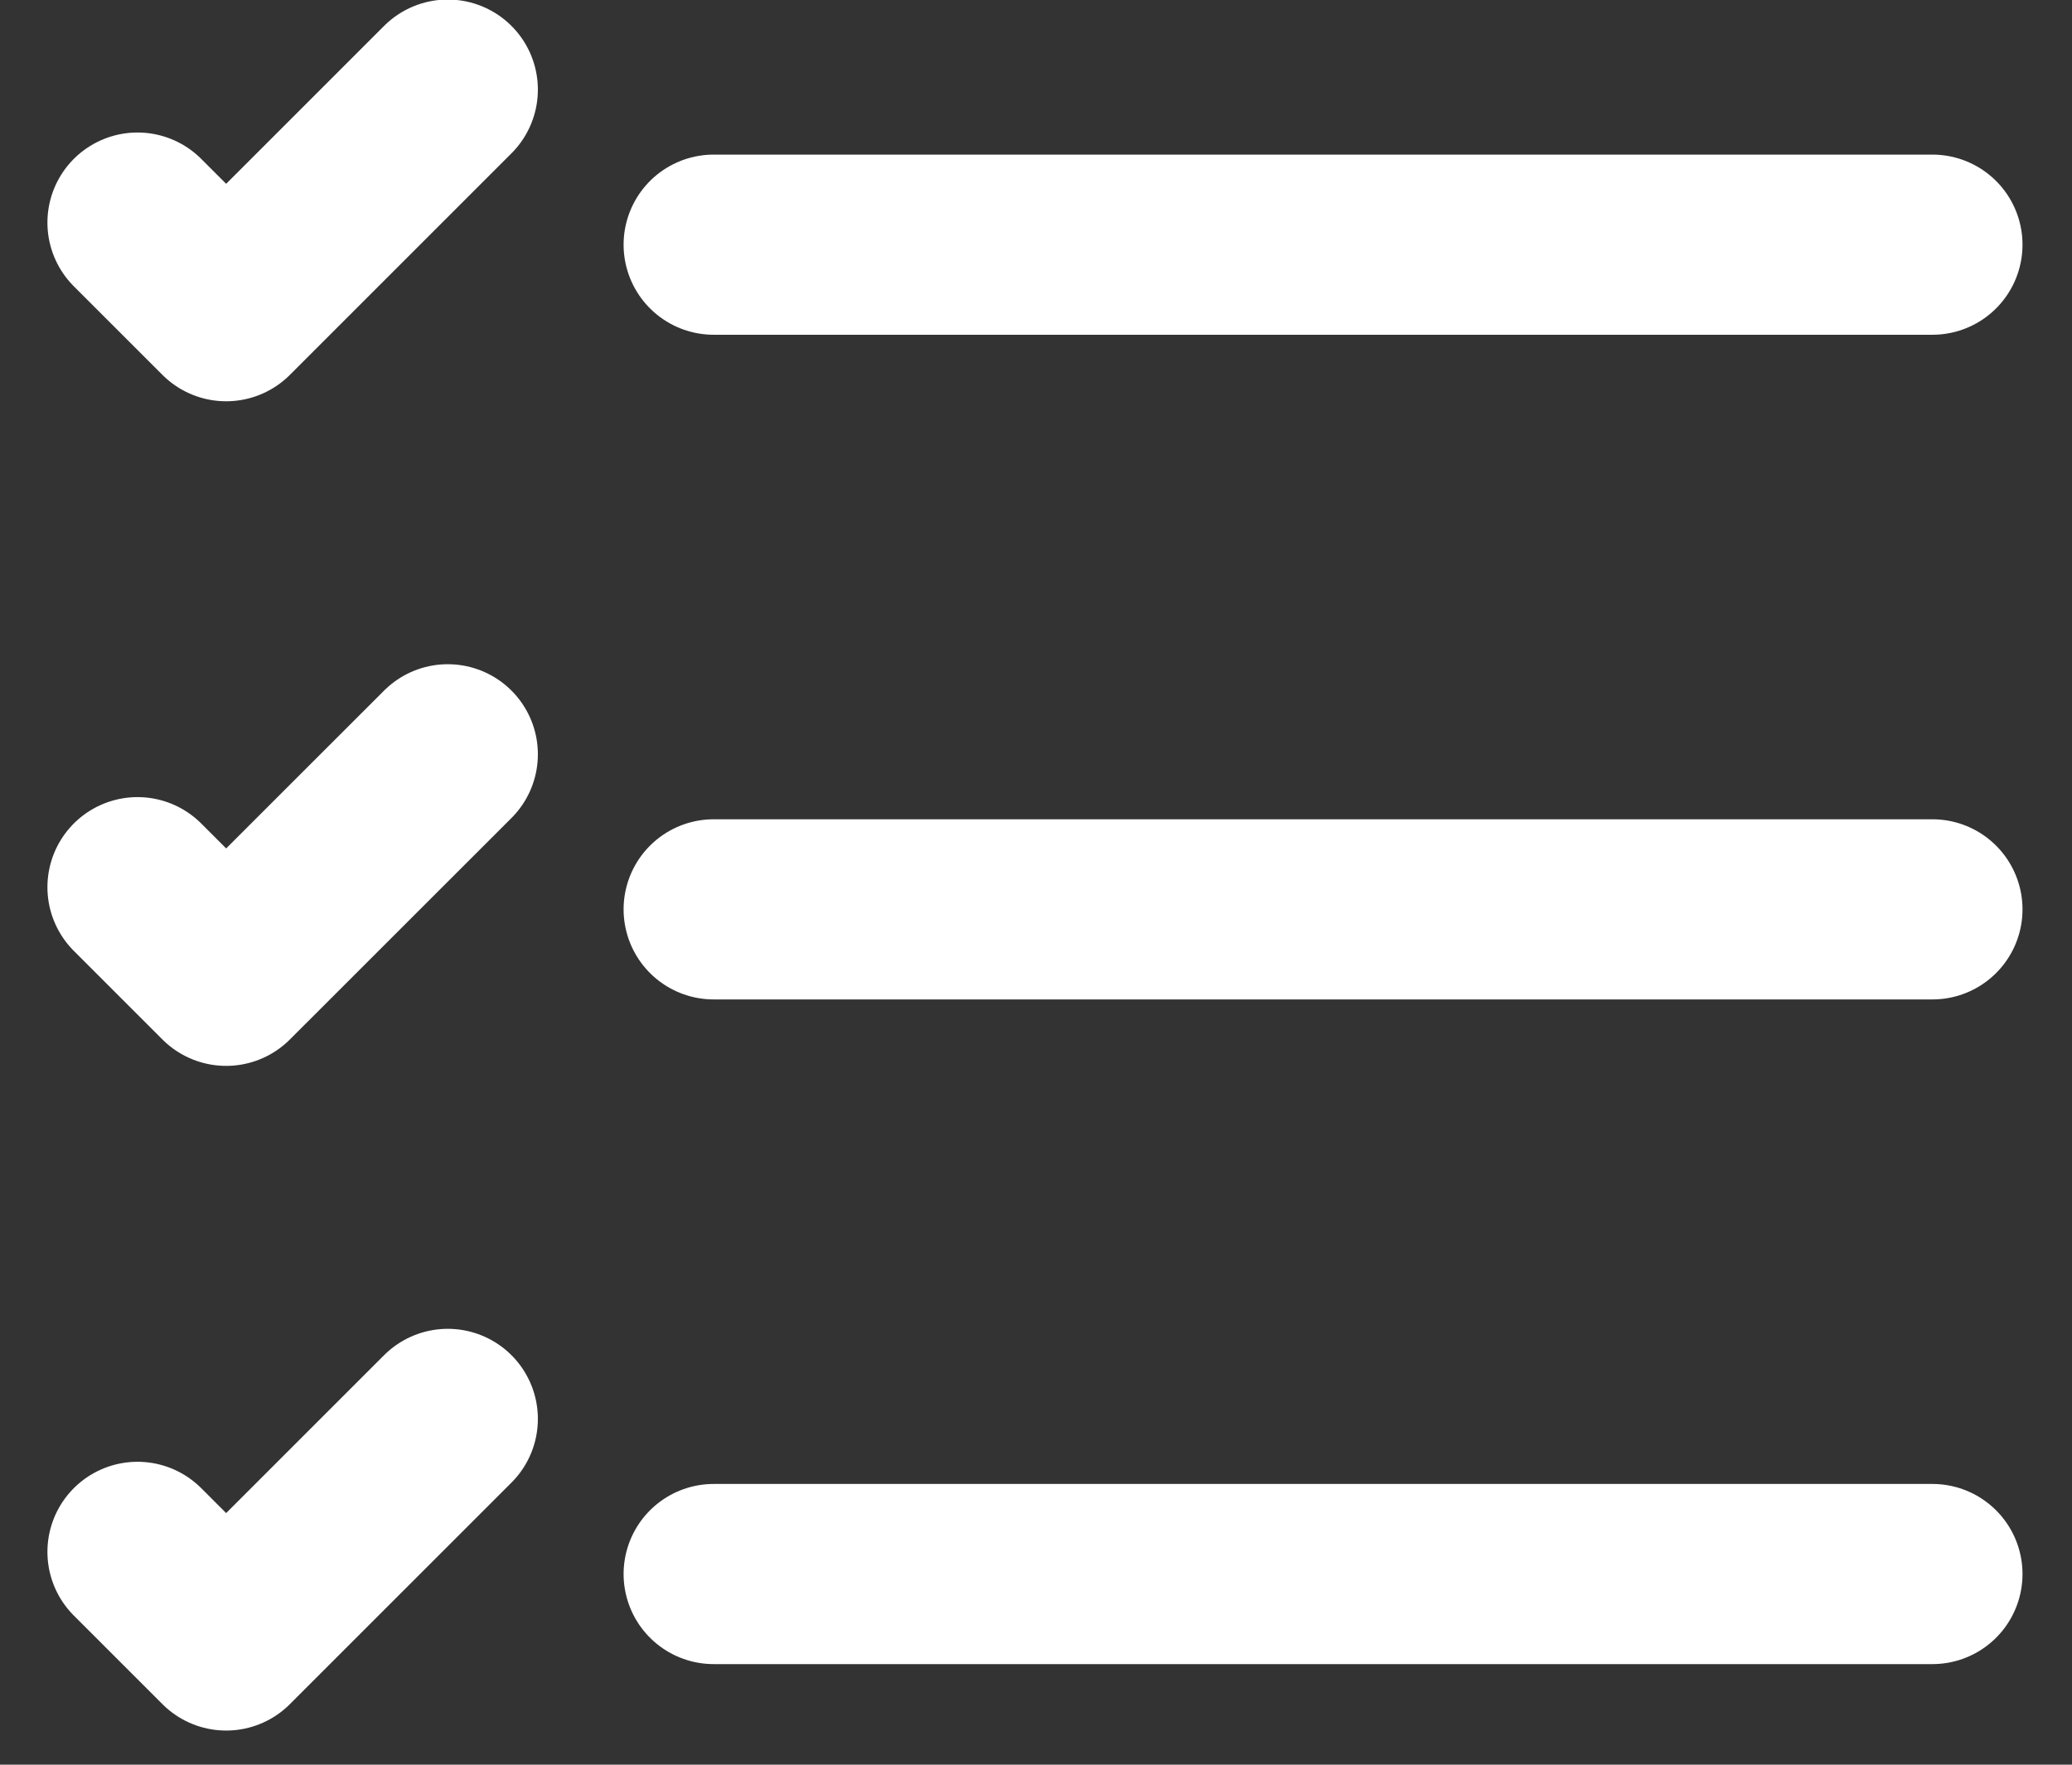 <svg width="27" height="23" viewBox="0 0 27 23" fill="none" xmlns="http://www.w3.org/2000/svg">
<rect x="0" y="0" width="27" height="23" fill="#333333" stroke="none"/>
<path d="M9.3 3.189H25.181M1.792 2.901L2.947 4.056L5.835 1.168M1.792 11.563L2.947 12.718L5.835 9.831M1.792 20.226L2.947 21.381L5.835 18.493M9.3 11.852H25.181M9.3 20.515H25.181" stroke="white" stroke-width="2.348" stroke-linecap="round" stroke-linejoin="round"/>
</svg>
